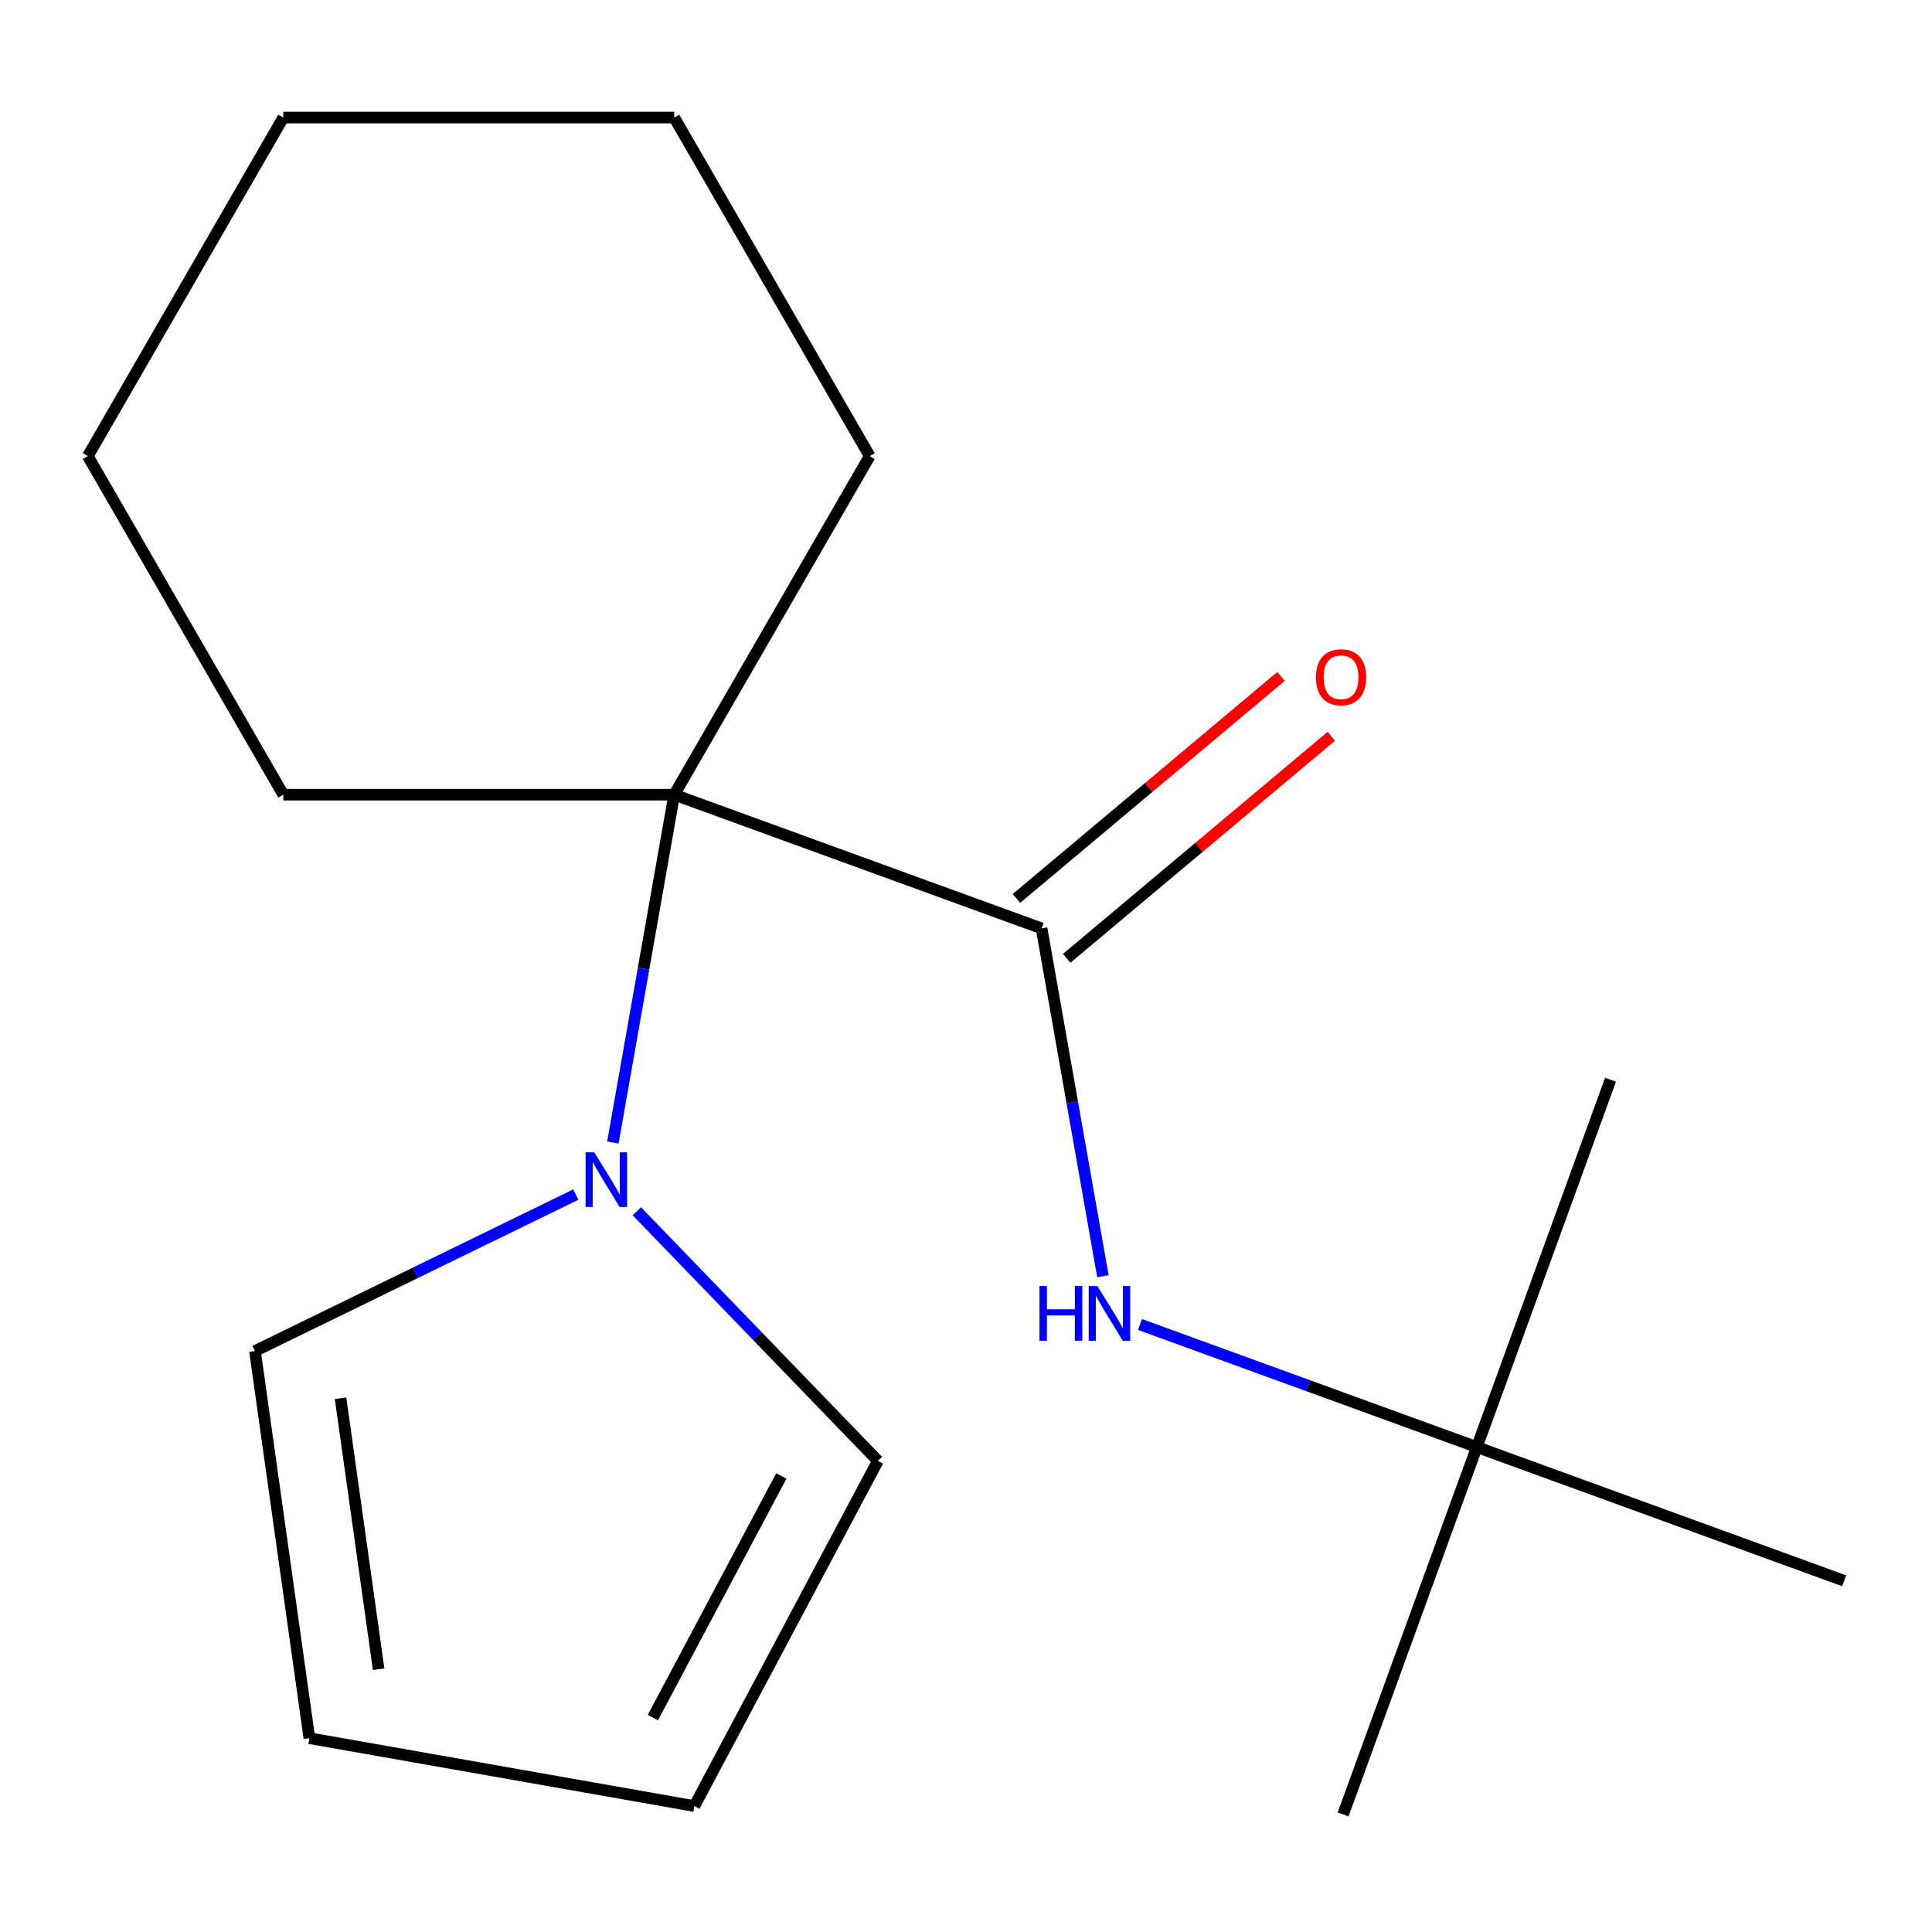 <?xml version='1.0' encoding='iso-8859-1'?>
<svg version='1.1' baseProfile='full'
              xmlns='http://www.w3.org/2000/svg'
                      xmlns:rdkit='http://www.rdkit.org/xml'
                      xmlns:xlink='http://www.w3.org/1999/xlink'
                  xml:space='preserve'
width='1000px' height='1000px' viewBox='0 0 1000 1000'>
<!-- END OF HEADER -->
<rect style='opacity:1.0;fill:#FFFFFF;stroke:none' width='1000' height='1000' x='0' y='0'> </rect>
<path class='bond-0' d='M 539.12,480.529 L 348.975,411.322' style='fill:none;fill-rule:evenodd;stroke:#000000;stroke-width:6px;stroke-linecap:butt;stroke-linejoin:miter;stroke-opacity:1' />
<path class='bond-2' d='M 539.12,480.529 L 554.994,570.556' style='fill:none;fill-rule:evenodd;stroke:#000000;stroke-width:6px;stroke-linecap:butt;stroke-linejoin:miter;stroke-opacity:1' />
<path class='bond-2' d='M 554.994,570.556 L 570.868,660.584' style='fill:none;fill-rule:evenodd;stroke:#0000FF;stroke-width:6px;stroke-linecap:butt;stroke-linejoin:miter;stroke-opacity:1' />
<path class='bond-5' d='M 552.126,496.03 L 620.601,438.573' style='fill:none;fill-rule:evenodd;stroke:#000000;stroke-width:6px;stroke-linecap:butt;stroke-linejoin:miter;stroke-opacity:1' />
<path class='bond-5' d='M 620.601,438.573 L 689.075,381.117' style='fill:none;fill-rule:evenodd;stroke:#FF0000;stroke-width:6px;stroke-linecap:butt;stroke-linejoin:miter;stroke-opacity:1' />
<path class='bond-5' d='M 526.113,465.028 L 594.587,407.572' style='fill:none;fill-rule:evenodd;stroke:#000000;stroke-width:6px;stroke-linecap:butt;stroke-linejoin:miter;stroke-opacity:1' />
<path class='bond-5' d='M 594.587,407.572 L 663.061,350.115' style='fill:none;fill-rule:evenodd;stroke:#FF0000;stroke-width:6px;stroke-linecap:butt;stroke-linejoin:miter;stroke-opacity:1' />
<path class='bond-1' d='M 348.975,411.322 L 333.101,501.35' style='fill:none;fill-rule:evenodd;stroke:#000000;stroke-width:6px;stroke-linecap:butt;stroke-linejoin:miter;stroke-opacity:1' />
<path class='bond-1' d='M 333.101,501.35 L 317.227,591.377' style='fill:none;fill-rule:evenodd;stroke:#0000FF;stroke-width:6px;stroke-linecap:butt;stroke-linejoin:miter;stroke-opacity:1' />
<path class='bond-9' d='M 348.975,411.322 L 450.149,236.084' style='fill:none;fill-rule:evenodd;stroke:#000000;stroke-width:6px;stroke-linecap:butt;stroke-linejoin:miter;stroke-opacity:1' />
<path class='bond-10' d='M 348.975,411.322 L 146.628,411.322' style='fill:none;fill-rule:evenodd;stroke:#000000;stroke-width:6px;stroke-linecap:butt;stroke-linejoin:miter;stroke-opacity:1' />
<path class='bond-3' d='M 329.637,626.956 L 392.019,691.554' style='fill:none;fill-rule:evenodd;stroke:#0000FF;stroke-width:6px;stroke-linecap:butt;stroke-linejoin:miter;stroke-opacity:1' />
<path class='bond-3' d='M 392.019,691.554 L 454.4,756.152' style='fill:none;fill-rule:evenodd;stroke:#000000;stroke-width:6px;stroke-linecap:butt;stroke-linejoin:miter;stroke-opacity:1' />
<path class='bond-4' d='M 298.04,618.301 L 215.005,658.8' style='fill:none;fill-rule:evenodd;stroke:#0000FF;stroke-width:6px;stroke-linecap:butt;stroke-linejoin:miter;stroke-opacity:1' />
<path class='bond-4' d='M 215.005,658.8 L 131.97,699.299' style='fill:none;fill-rule:evenodd;stroke:#000000;stroke-width:6px;stroke-linecap:butt;stroke-linejoin:miter;stroke-opacity:1' />
<path class='bond-6' d='M 590.056,685.553 L 677.228,717.281' style='fill:none;fill-rule:evenodd;stroke:#0000FF;stroke-width:6px;stroke-linecap:butt;stroke-linejoin:miter;stroke-opacity:1' />
<path class='bond-6' d='M 677.228,717.281 L 764.401,749.009' style='fill:none;fill-rule:evenodd;stroke:#000000;stroke-width:6px;stroke-linecap:butt;stroke-linejoin:miter;stroke-opacity:1' />
<path class='bond-7' d='M 454.4,756.152 L 359.404,934.814' style='fill:none;fill-rule:evenodd;stroke:#000000;stroke-width:6px;stroke-linecap:butt;stroke-linejoin:miter;stroke-opacity:1' />
<path class='bond-7' d='M 404.419,763.952 L 337.921,889.015' style='fill:none;fill-rule:evenodd;stroke:#000000;stroke-width:6px;stroke-linecap:butt;stroke-linejoin:miter;stroke-opacity:1' />
<path class='bond-8' d='M 131.97,699.299 L 160.131,899.677' style='fill:none;fill-rule:evenodd;stroke:#000000;stroke-width:6px;stroke-linecap:butt;stroke-linejoin:miter;stroke-opacity:1' />
<path class='bond-8' d='M 176.27,723.723 L 195.982,863.988' style='fill:none;fill-rule:evenodd;stroke:#000000;stroke-width:6px;stroke-linecap:butt;stroke-linejoin:miter;stroke-opacity:1' />
<path class='bond-11' d='M 764.401,749.009 L 695.194,939.153' style='fill:none;fill-rule:evenodd;stroke:#000000;stroke-width:6px;stroke-linecap:butt;stroke-linejoin:miter;stroke-opacity:1' />
<path class='bond-12' d='M 764.401,749.009 L 833.608,558.865' style='fill:none;fill-rule:evenodd;stroke:#000000;stroke-width:6px;stroke-linecap:butt;stroke-linejoin:miter;stroke-opacity:1' />
<path class='bond-13' d='M 764.401,749.009 L 954.545,818.216' style='fill:none;fill-rule:evenodd;stroke:#000000;stroke-width:6px;stroke-linecap:butt;stroke-linejoin:miter;stroke-opacity:1' />
<path class='bond-18' d='M 359.404,934.814 L 160.131,899.677' style='fill:none;fill-rule:evenodd;stroke:#000000;stroke-width:6px;stroke-linecap:butt;stroke-linejoin:miter;stroke-opacity:1' />
<path class='bond-14' d='M 450.149,236.084 L 348.975,60.847' style='fill:none;fill-rule:evenodd;stroke:#000000;stroke-width:6px;stroke-linecap:butt;stroke-linejoin:miter;stroke-opacity:1' />
<path class='bond-15' d='M 146.628,411.322 L 45.455,236.084' style='fill:none;fill-rule:evenodd;stroke:#000000;stroke-width:6px;stroke-linecap:butt;stroke-linejoin:miter;stroke-opacity:1' />
<path class='bond-17' d='M 348.975,60.847 L 146.628,60.847' style='fill:none;fill-rule:evenodd;stroke:#000000;stroke-width:6px;stroke-linecap:butt;stroke-linejoin:miter;stroke-opacity:1' />
<path class='bond-16' d='M 45.455,236.084 L 146.628,60.847' style='fill:none;fill-rule:evenodd;stroke:#000000;stroke-width:6px;stroke-linecap:butt;stroke-linejoin:miter;stroke-opacity:1' />
<path  class='atom-2' d='M 307.578 596.436
L 316.858 611.436
Q 317.778 612.916, 319.258 615.596
Q 320.738 618.276, 320.818 618.436
L 320.818 596.436
L 324.578 596.436
L 324.578 624.756
L 320.698 624.756
L 310.738 608.356
Q 309.578 606.436, 308.338 604.236
Q 307.138 602.036, 306.778 601.356
L 306.778 624.756
L 303.098 624.756
L 303.098 596.436
L 307.578 596.436
' fill='#0000FF'/>
<path  class='atom-3' d='M 538.037 665.642
L 541.877 665.642
L 541.877 677.682
L 556.357 677.682
L 556.357 665.642
L 560.197 665.642
L 560.197 693.962
L 556.357 693.962
L 556.357 680.882
L 541.877 680.882
L 541.877 693.962
L 538.037 693.962
L 538.037 665.642
' fill='#0000FF'/>
<path  class='atom-3' d='M 567.997 665.642
L 577.277 680.642
Q 578.197 682.122, 579.677 684.802
Q 581.157 687.482, 581.237 687.642
L 581.237 665.642
L 584.997 665.642
L 584.997 693.962
L 581.117 693.962
L 571.157 677.562
Q 569.997 675.642, 568.757 673.442
Q 567.557 671.242, 567.197 670.562
L 567.197 693.962
L 563.517 693.962
L 563.517 665.642
L 567.997 665.642
' fill='#0000FF'/>
<path  class='atom-6' d='M 681.127 350.543
Q 681.127 343.743, 684.487 339.943
Q 687.847 336.143, 694.127 336.143
Q 700.407 336.143, 703.767 339.943
Q 707.127 343.743, 707.127 350.543
Q 707.127 357.423, 703.727 361.343
Q 700.327 365.223, 694.127 365.223
Q 687.887 365.223, 684.487 361.343
Q 681.127 357.463, 681.127 350.543
M 694.127 362.023
Q 698.447 362.023, 700.767 359.143
Q 703.127 356.223, 703.127 350.543
Q 703.127 344.983, 700.767 342.183
Q 698.447 339.343, 694.127 339.343
Q 689.807 339.343, 687.447 342.143
Q 685.127 344.943, 685.127 350.543
Q 685.127 356.263, 687.447 359.143
Q 689.807 362.023, 694.127 362.023
' fill='#FF0000'/>
</svg>
